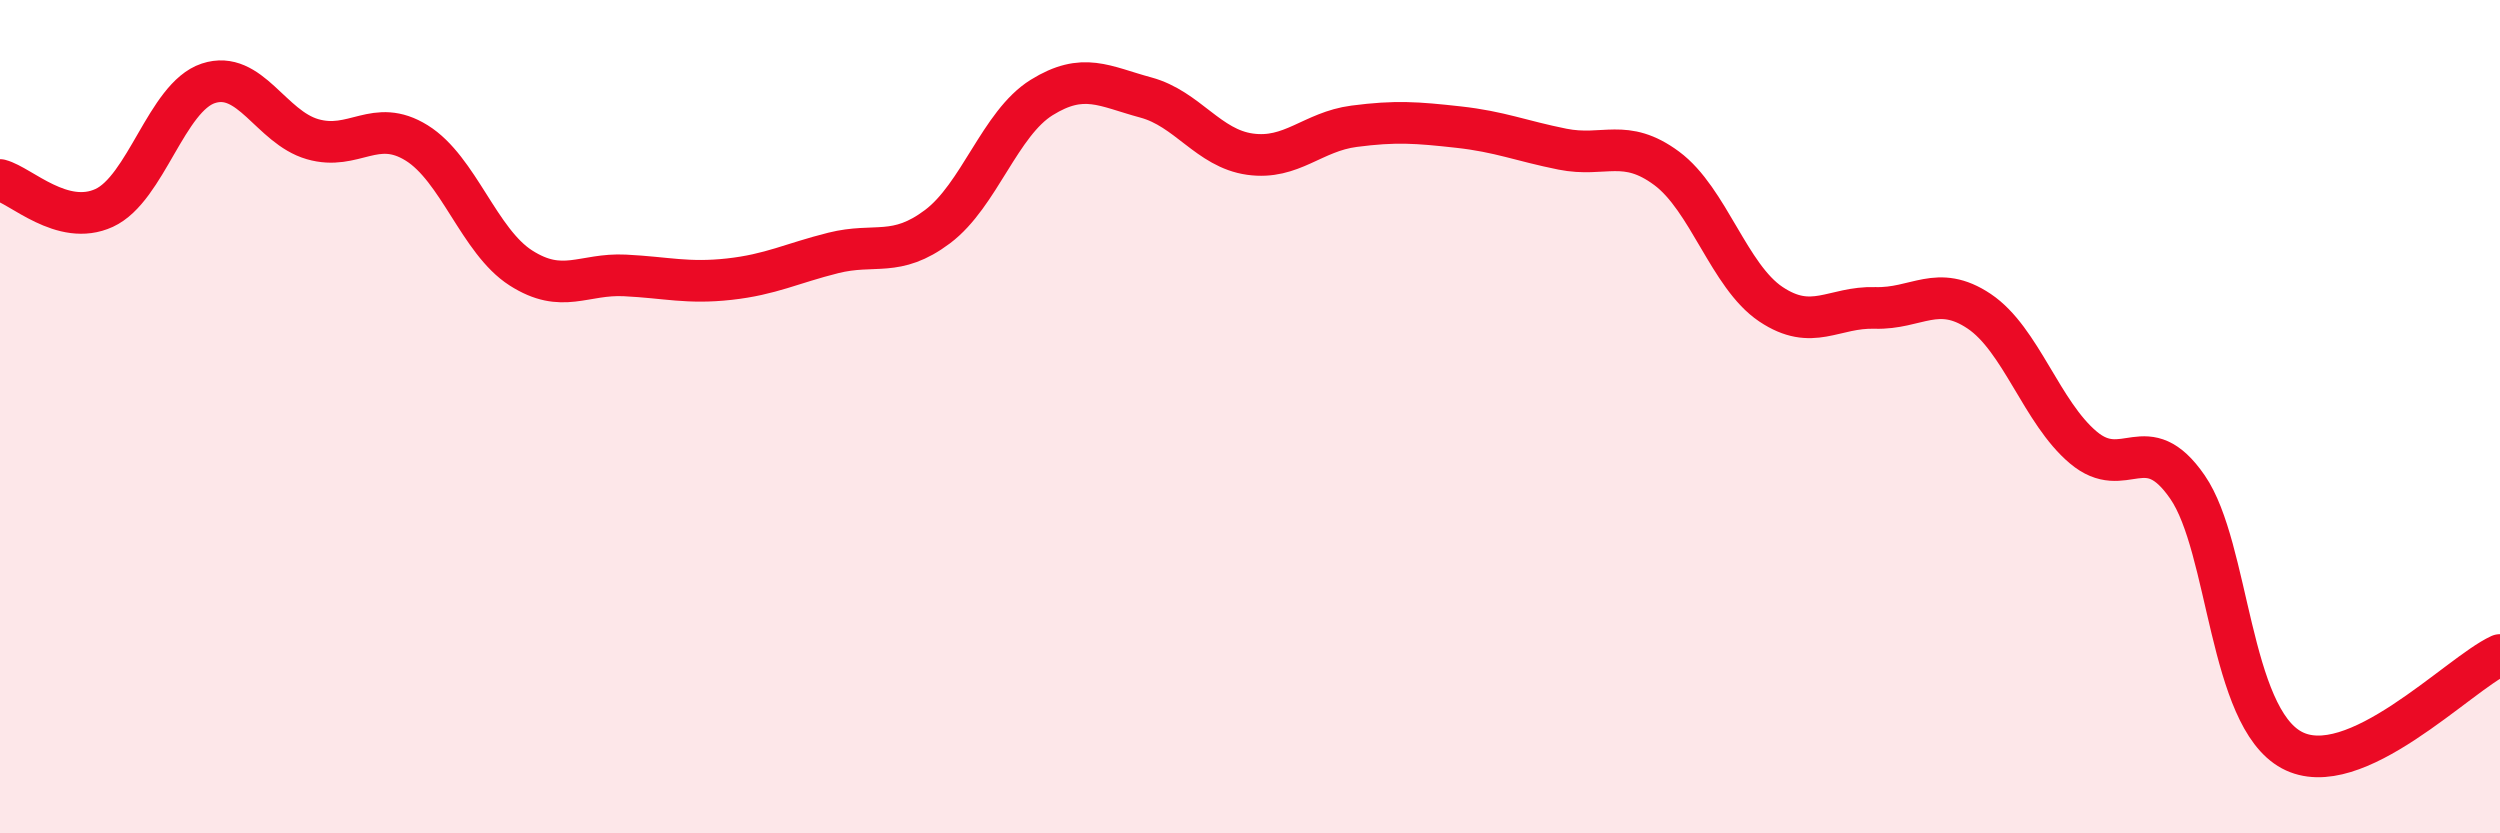 
    <svg width="60" height="20" viewBox="0 0 60 20" xmlns="http://www.w3.org/2000/svg">
      <path
        d="M 0,4.32 C 0.5,4.45 1.5,5.45 2.5,4.99 C 3.5,4.53 4,2.33 5,2 C 6,1.67 6.5,3.05 7.5,3.34 C 8.5,3.63 9,2.81 10,3.43 C 11,4.05 11.5,5.79 12.5,6.43 C 13.5,7.07 14,6.56 15,6.61 C 16,6.66 16.5,6.81 17.5,6.7 C 18.5,6.59 19,6.32 20,6.07 C 21,5.82 21.5,6.19 22.5,5.44 C 23.5,4.69 24,2.96 25,2.34 C 26,1.72 26.5,2.07 27.5,2.34 C 28.5,2.61 29,3.56 30,3.7 C 31,3.84 31.5,3.16 32.5,3.03 C 33.5,2.9 34,2.94 35,3.05 C 36,3.16 36.5,3.38 37.5,3.58 C 38.5,3.78 39,3.3 40,4.04 C 41,4.78 41.5,6.63 42.5,7.3 C 43.5,7.97 44,7.36 45,7.39 C 46,7.42 46.5,6.8 47.5,7.47 C 48.5,8.14 49,9.9 50,10.74 C 51,11.58 51.5,10.24 52.5,11.69 C 53.5,13.14 53.5,17.19 55,18 C 56.5,18.81 59,16.18 60,15.72L60 20L0 20Z"
        fill="#EB0A25"
        opacity="0.1"
        stroke-linecap="round"
        stroke-linejoin="round"
      />
      <path
        d="M 0,4.32 C 0.5,4.45 1.5,5.45 2.5,4.99 C 3.5,4.53 4,2.33 5,2 C 6,1.67 6.5,3.05 7.5,3.34 C 8.5,3.63 9,2.81 10,3.43 C 11,4.05 11.5,5.79 12.5,6.43 C 13.5,7.07 14,6.56 15,6.61 C 16,6.66 16.5,6.81 17.5,6.7 C 18.5,6.59 19,6.32 20,6.07 C 21,5.82 21.5,6.19 22.5,5.44 C 23.5,4.69 24,2.96 25,2.34 C 26,1.72 26.5,2.07 27.5,2.34 C 28.5,2.61 29,3.56 30,3.7 C 31,3.84 31.5,3.16 32.5,3.03 C 33.5,2.9 34,2.94 35,3.05 C 36,3.16 36.5,3.38 37.5,3.58 C 38.5,3.78 39,3.3 40,4.04 C 41,4.78 41.5,6.63 42.5,7.3 C 43.5,7.97 44,7.36 45,7.39 C 46,7.42 46.5,6.8 47.5,7.47 C 48.5,8.14 49,9.9 50,10.74 C 51,11.58 51.5,10.24 52.5,11.69 C 53.5,13.14 53.5,17.19 55,18 C 56.5,18.81 59,16.18 60,15.72"
        stroke="#EB0A25"
        stroke-width="1"
        fill="none"
        stroke-linecap="round"
        stroke-linejoin="round"
      />
    </svg>
  